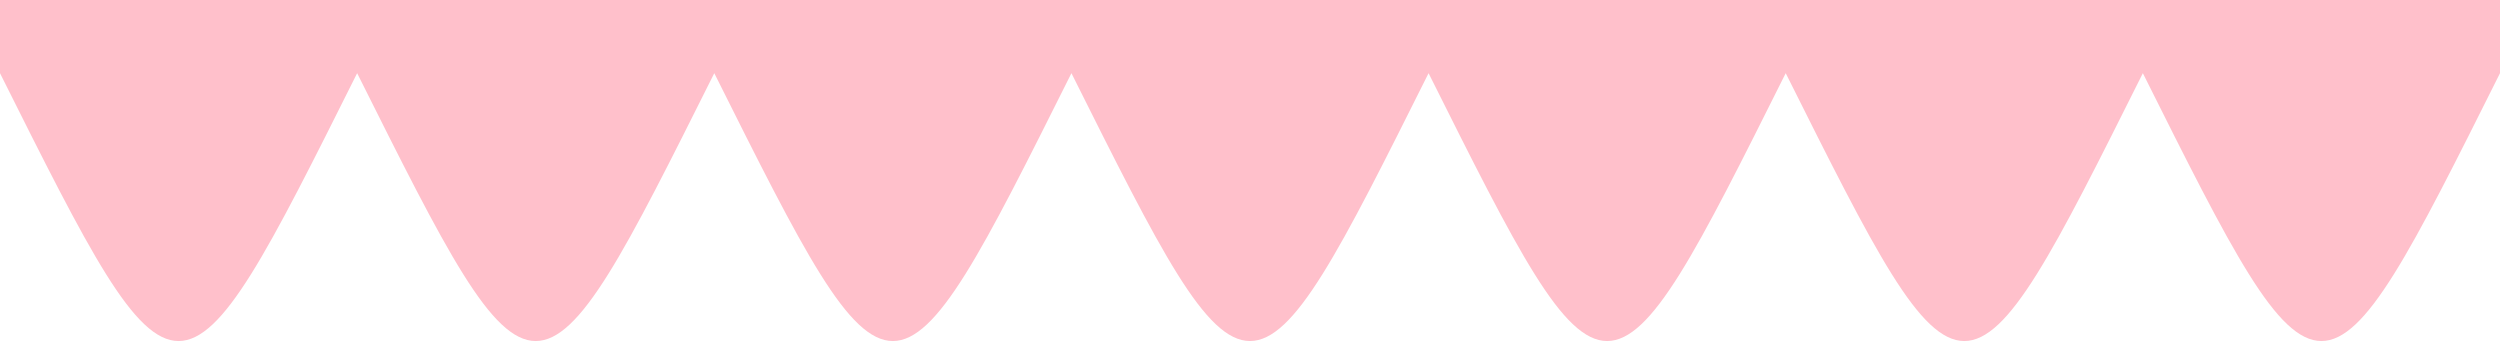 
      <svg
        width="854"
        height="120"
        viewBox="0 0 854 120"
        xmlns="http://www.w3.org/2000/svg"
      >
        <style>
      .text {   font-size: 70px;   font-weight: 700;   font-family: -apple-system,BlinkMacSystemFont,Segoe UI,Helvetica,Arial,sans-serif,Apple Color Emoji,Segoe UI Emoji;  } .desc {   font-size: 20px;   font-weight: 500;   font-family: -apple-system,BlinkMacSystemFont,Segoe UI,Helvetica,Arial,sans-serif,Apple Color Emoji,Segoe UI Emoji;  } 
      .text, .desc {   animation: fadeIn 1.2s ease-in-out forwards;  } @keyframes fadeIn {   from {     opacity: 0;   }   to {     opacity: 1;   }  } 
    </style>
        <svg
          xmlns="http://www.w3.org/2000/svg"
          viewBox="0 0 854 120"
        >
          
          <path fill="#FFC0CB"  fill-opacity="1" d="M 0 25 C 61 147 61 147 122 25 C 183 147 183 147 244 25 C 305 147 305 147 366 25 C 427 147 427 147 488 25 C 549 147 549 147 610 25 C 671 147 671 147 732 25 C 793 147 793 147 854 25  L 854 0 L 0 0 L 0 305 "></path>
        </svg>
         
        
      </svg>
    